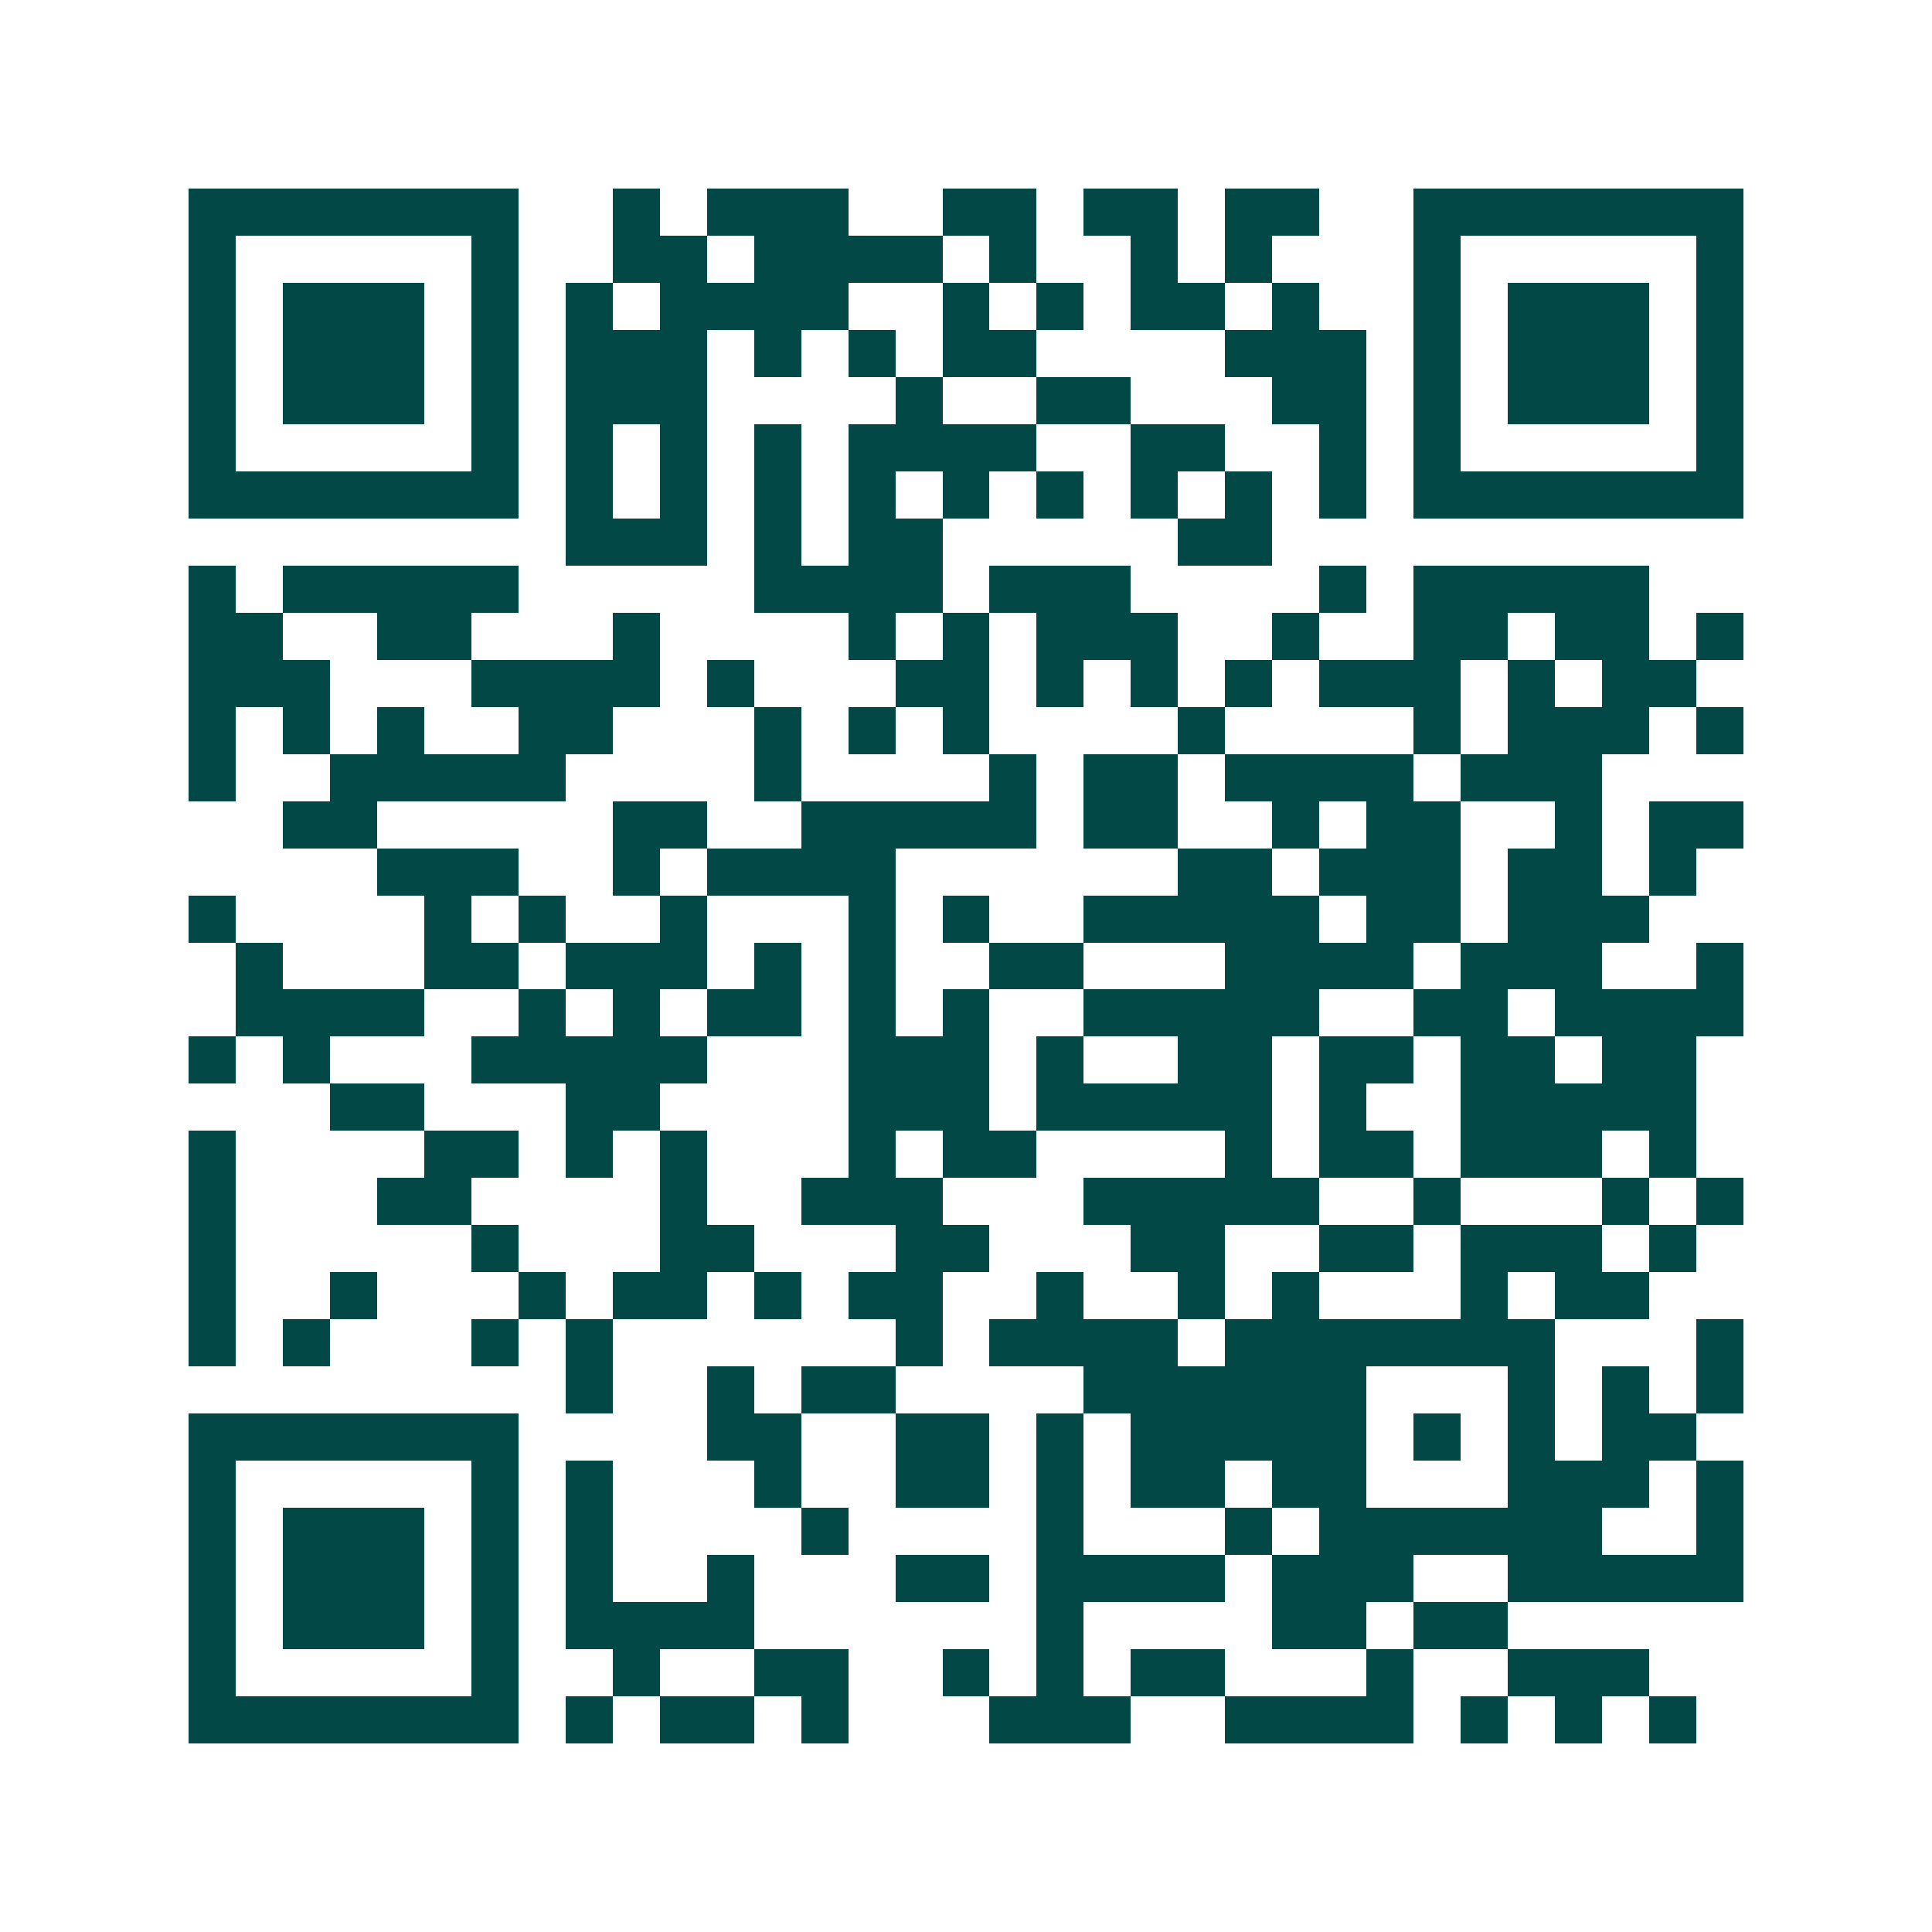 <svg xmlns="http://www.w3.org/2000/svg" width="200" height="200" viewBox="0 0 41 41" shape-rendering="crispEdges"><path fill="#ffffff" d="M0 0h41v41H0z"/><path stroke="#014847" d="M4 4.5h7m2 0h1m1 0h3m2 0h2m1 0h2m1 0h2m2 0h7M4 5.5h1m5 0h1m2 0h2m1 0h4m1 0h1m2 0h1m1 0h1m3 0h1m5 0h1M4 6.5h1m1 0h3m1 0h1m1 0h1m1 0h4m2 0h1m1 0h1m1 0h2m1 0h1m2 0h1m1 0h3m1 0h1M4 7.5h1m1 0h3m1 0h1m1 0h3m1 0h1m1 0h1m1 0h2m4 0h3m1 0h1m1 0h3m1 0h1M4 8.5h1m1 0h3m1 0h1m1 0h3m4 0h1m2 0h2m3 0h2m1 0h1m1 0h3m1 0h1M4 9.5h1m5 0h1m1 0h1m1 0h1m1 0h1m1 0h4m2 0h2m2 0h1m1 0h1m5 0h1M4 10.5h7m1 0h1m1 0h1m1 0h1m1 0h1m1 0h1m1 0h1m1 0h1m1 0h1m1 0h1m1 0h7M12 11.5h3m1 0h1m1 0h2m5 0h2M4 12.5h1m1 0h5m5 0h4m1 0h3m4 0h1m1 0h5M4 13.5h2m2 0h2m3 0h1m4 0h1m1 0h1m1 0h3m2 0h1m2 0h2m1 0h2m1 0h1M4 14.5h3m3 0h4m1 0h1m3 0h2m1 0h1m1 0h1m1 0h1m1 0h3m1 0h1m1 0h2M4 15.5h1m1 0h1m1 0h1m2 0h2m3 0h1m1 0h1m1 0h1m4 0h1m4 0h1m1 0h3m1 0h1M4 16.5h1m2 0h5m4 0h1m4 0h1m1 0h2m1 0h4m1 0h3M6 17.5h2m5 0h2m2 0h5m1 0h2m2 0h1m1 0h2m2 0h1m1 0h2M8 18.5h3m2 0h1m1 0h4m6 0h2m1 0h3m1 0h2m1 0h1M4 19.5h1m4 0h1m1 0h1m2 0h1m3 0h1m1 0h1m2 0h5m1 0h2m1 0h3M5 20.5h1m3 0h2m1 0h3m1 0h1m1 0h1m2 0h2m3 0h4m1 0h3m2 0h1M5 21.5h4m2 0h1m1 0h1m1 0h2m1 0h1m1 0h1m2 0h5m2 0h2m1 0h4M4 22.5h1m1 0h1m3 0h5m3 0h3m1 0h1m2 0h2m1 0h2m1 0h2m1 0h2M7 23.5h2m3 0h2m4 0h3m1 0h5m1 0h1m2 0h5M4 24.5h1m4 0h2m1 0h1m1 0h1m3 0h1m1 0h2m4 0h1m1 0h2m1 0h3m1 0h1M4 25.5h1m3 0h2m4 0h1m2 0h3m3 0h5m2 0h1m3 0h1m1 0h1M4 26.5h1m5 0h1m3 0h2m3 0h2m3 0h2m2 0h2m1 0h3m1 0h1M4 27.5h1m2 0h1m3 0h1m1 0h2m1 0h1m1 0h2m2 0h1m2 0h1m1 0h1m3 0h1m1 0h2M4 28.5h1m1 0h1m3 0h1m1 0h1m6 0h1m1 0h4m1 0h7m3 0h1M12 29.5h1m2 0h1m1 0h2m4 0h6m3 0h1m1 0h1m1 0h1M4 30.5h7m4 0h2m2 0h2m1 0h1m1 0h5m1 0h1m1 0h1m1 0h2M4 31.5h1m5 0h1m1 0h1m3 0h1m2 0h2m1 0h1m1 0h2m1 0h2m3 0h3m1 0h1M4 32.5h1m1 0h3m1 0h1m1 0h1m4 0h1m4 0h1m3 0h1m1 0h6m2 0h1M4 33.5h1m1 0h3m1 0h1m1 0h1m2 0h1m3 0h2m1 0h4m1 0h3m2 0h5M4 34.5h1m1 0h3m1 0h1m1 0h4m6 0h1m4 0h2m1 0h2M4 35.5h1m5 0h1m2 0h1m2 0h2m2 0h1m1 0h1m1 0h2m3 0h1m2 0h3M4 36.5h7m1 0h1m1 0h2m1 0h1m3 0h3m2 0h4m1 0h1m1 0h1m1 0h1"/></svg>
